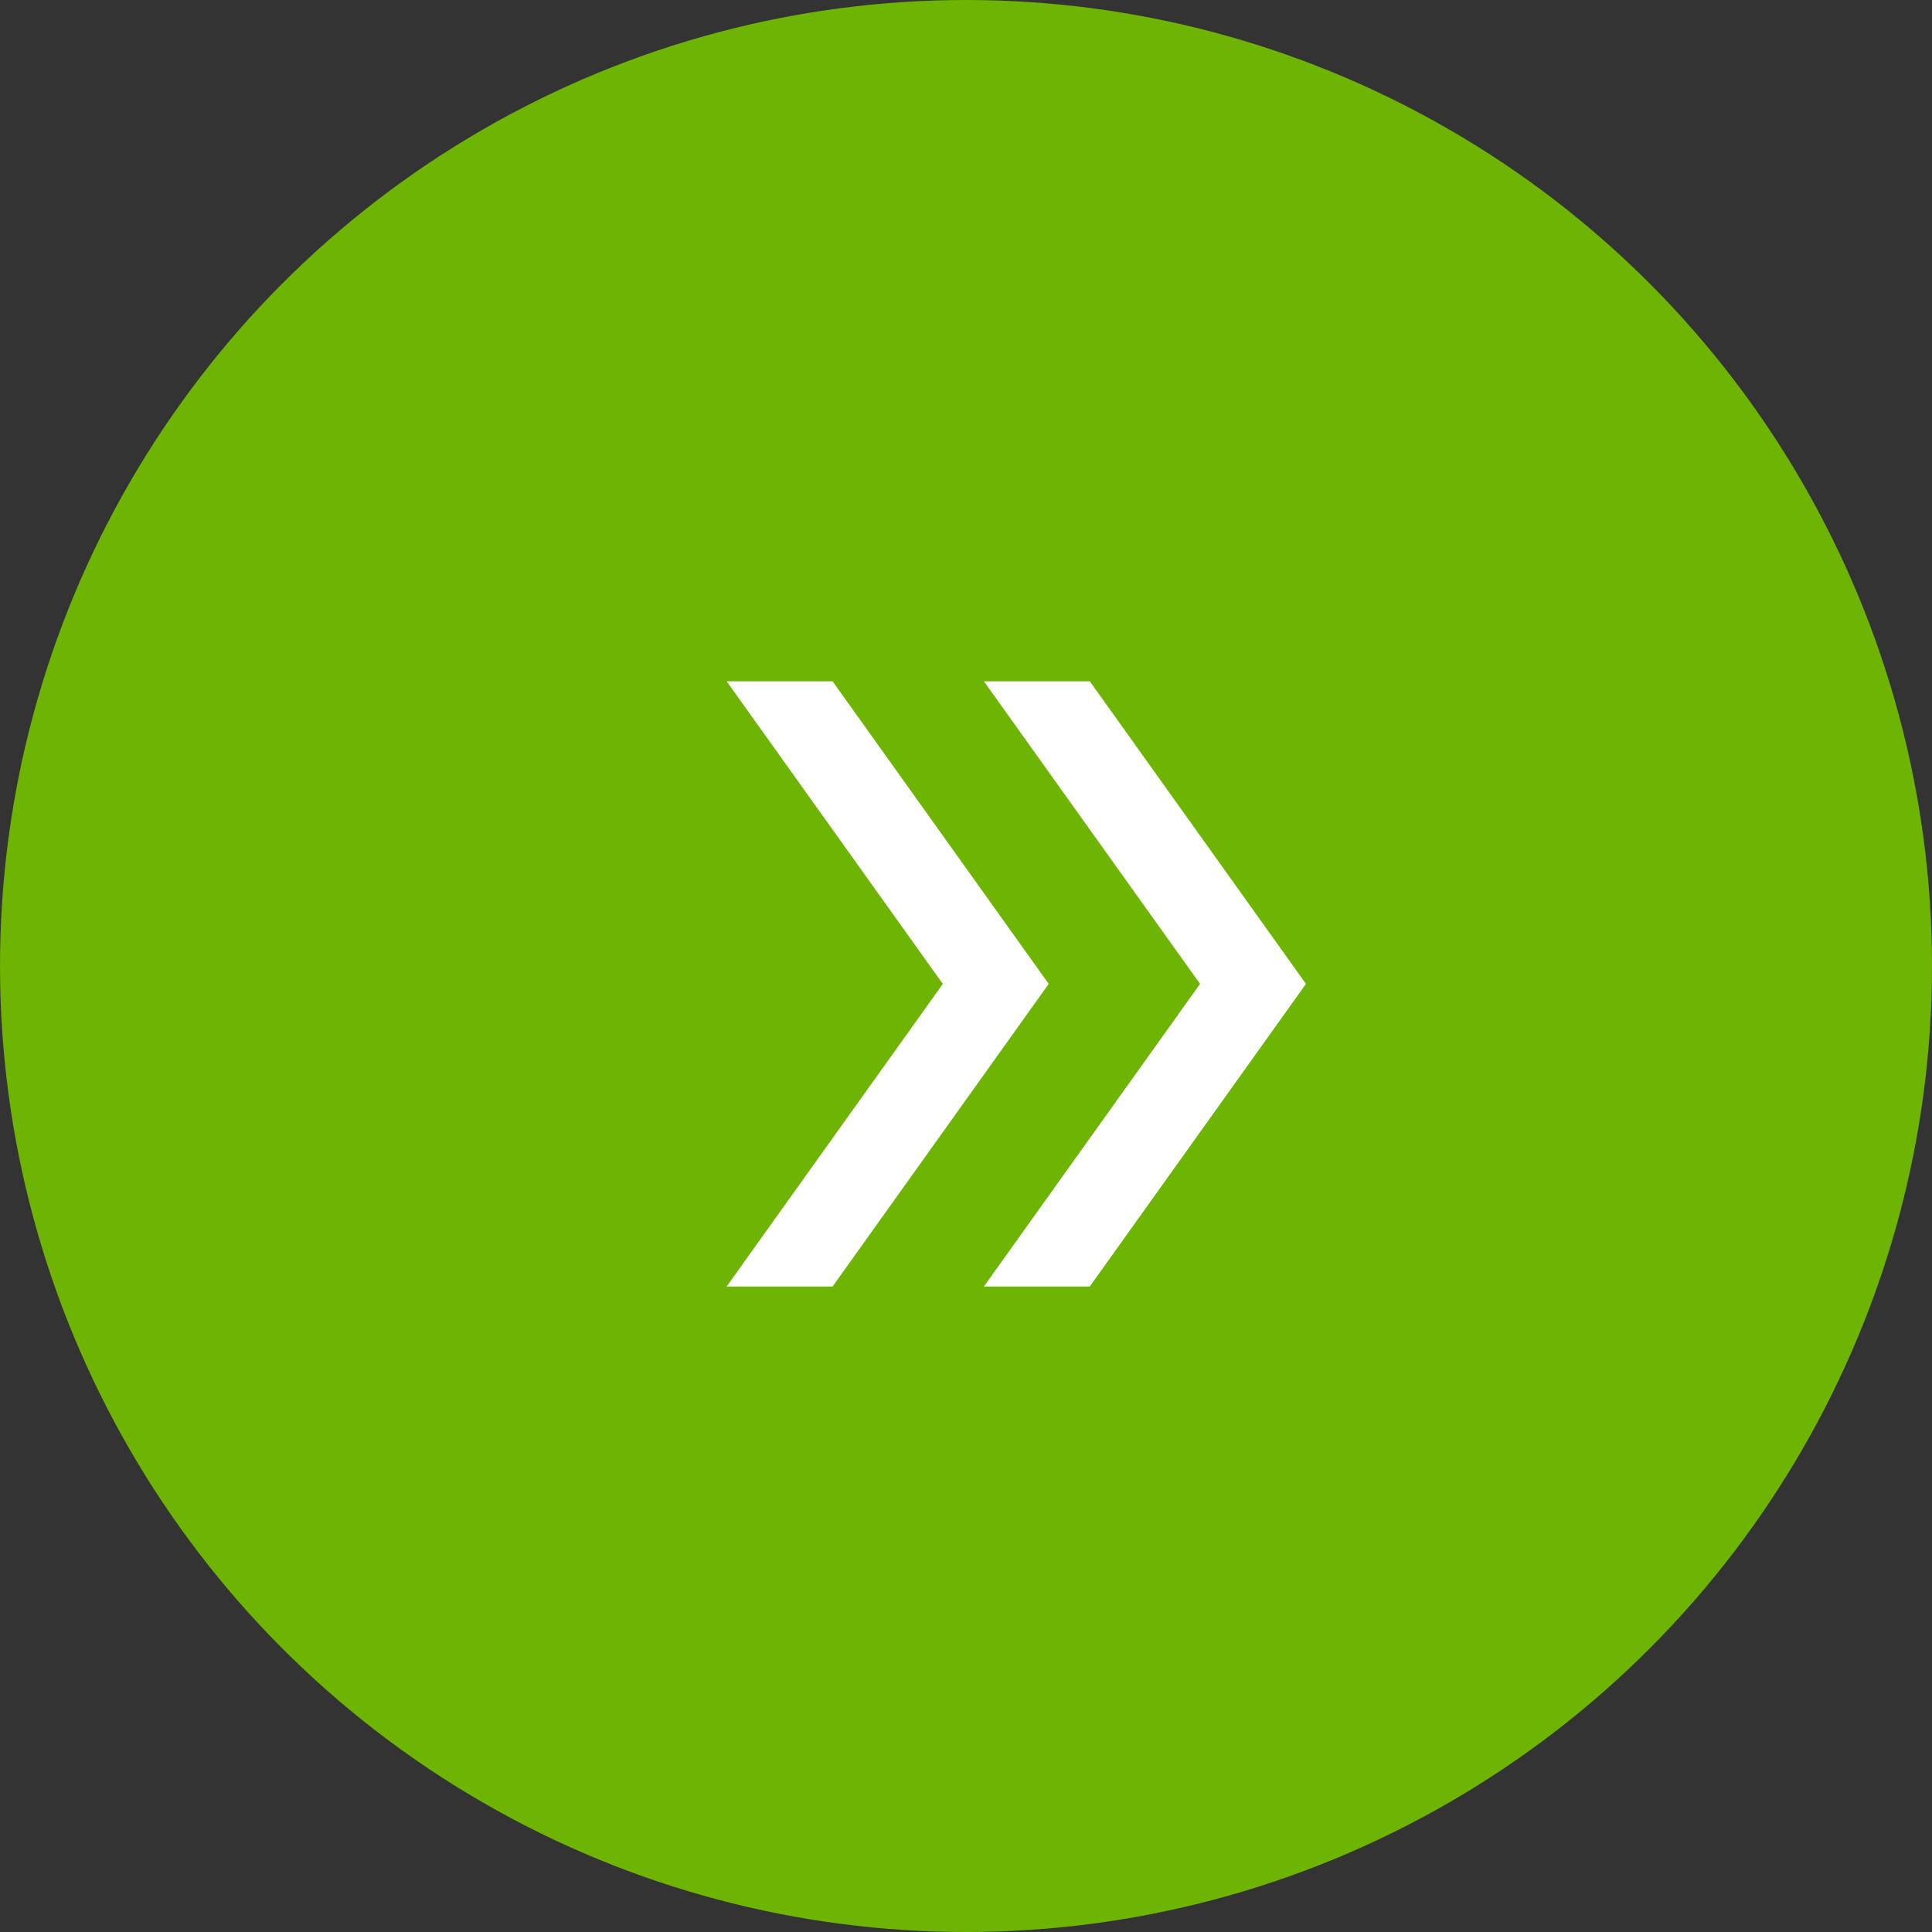 <?xml version="1.0" encoding="UTF-8"?> <svg xmlns="http://www.w3.org/2000/svg" width="54" height="54" viewBox="0 0 54 54" fill="none"><rect x="0" y="0" width="54" height="54" fill="#333333" stroke="none"/> <circle cx="27" cy="27" r="27" fill="#6EB402"></circle> <path d="M20.31 35.958L26.352 27.5L20.31 19.042H23.271L29.312 27.5L23.271 35.958H20.31ZM27.5 35.958L33.542 27.5L27.5 19.042H30.46L36.502 27.5L30.46 35.958H27.5Z" fill="white"></path> </svg> 